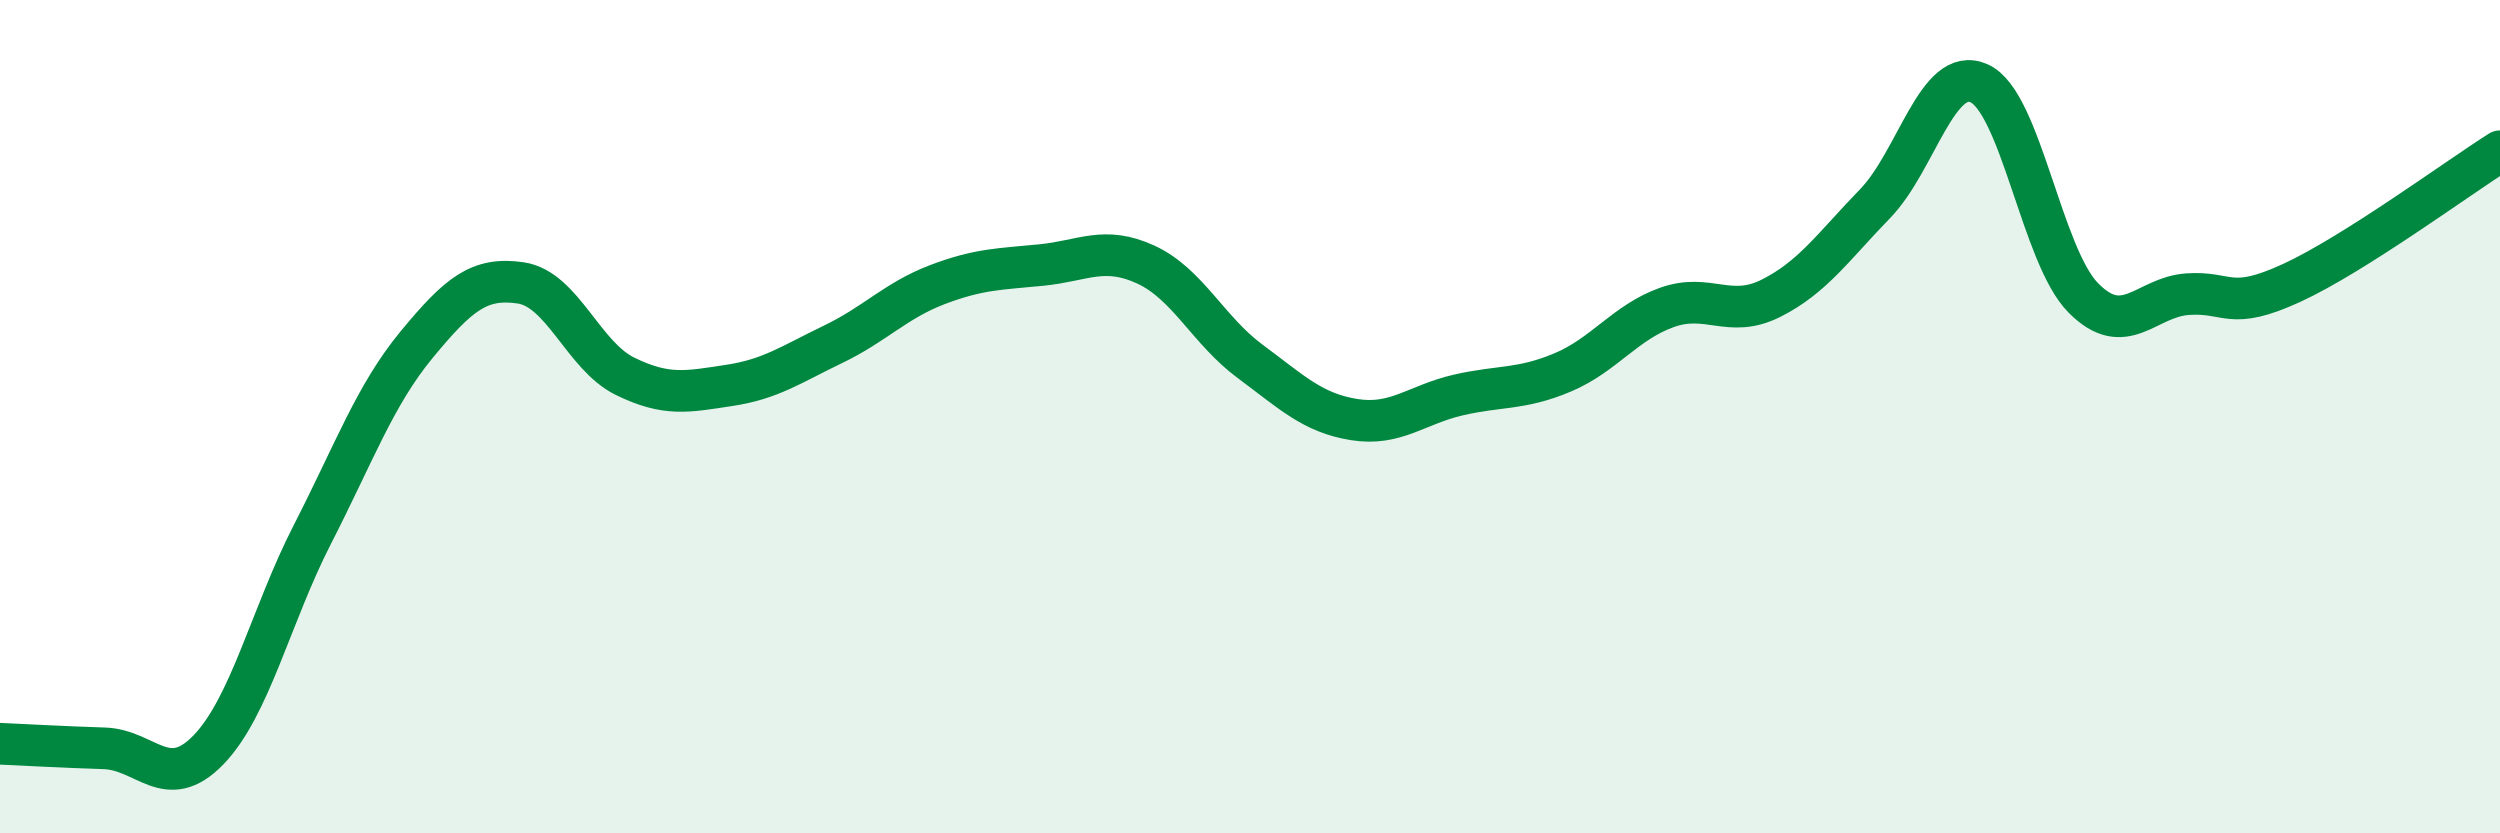 
    <svg width="60" height="20" viewBox="0 0 60 20" xmlns="http://www.w3.org/2000/svg">
      <path
        d="M 0,17.85 C 0.5,17.87 1.5,17.93 2.5,17.96 C 3.5,17.99 4,19.03 5,18 C 6,16.97 6.5,14.77 7.5,12.82 C 8.5,10.87 9,9.48 10,8.27 C 11,7.06 11.5,6.64 12.5,6.79 C 13.5,6.94 14,8.54 15,9.03 C 16,9.52 16.5,9.4 17.5,9.25 C 18.5,9.1 19,8.74 20,8.26 C 21,7.78 21.5,7.21 22.5,6.83 C 23.5,6.45 24,6.46 25,6.36 C 26,6.26 26.5,5.89 27.5,6.35 C 28.5,6.81 29,7.93 30,8.67 C 31,9.41 31.5,9.91 32.5,10.07 C 33.5,10.23 34,9.71 35,9.48 C 36,9.25 36.5,9.36 37.5,8.94 C 38.5,8.52 39,7.74 40,7.38 C 41,7.02 41.5,7.66 42.5,7.16 C 43.5,6.66 44,5.92 45,4.89 C 46,3.86 46.5,1.55 47.5,2 C 48.5,2.45 49,6.14 50,7.15 C 51,8.16 51.5,7.13 52.5,7.06 C 53.5,6.99 53.5,7.48 55,6.79 C 56.5,6.1 59,4.26 60,3.63L60 20L0 20Z"
        fill="#008740"
        opacity="0.1"
        stroke-linecap="round"
        stroke-linejoin="round"
      />
      <path
        d="M 0,17.85 C 0.5,17.87 1.5,17.93 2.5,17.96 C 3.5,17.99 4,19.03 5,18 C 6,16.97 6.5,14.77 7.5,12.82 C 8.5,10.87 9,9.48 10,8.27 C 11,7.06 11.5,6.64 12.5,6.79 C 13.5,6.94 14,8.54 15,9.03 C 16,9.52 16.5,9.4 17.5,9.25 C 18.5,9.1 19,8.74 20,8.26 C 21,7.78 21.5,7.21 22.5,6.83 C 23.5,6.45 24,6.46 25,6.36 C 26,6.26 26.5,5.89 27.5,6.35 C 28.5,6.81 29,7.93 30,8.67 C 31,9.41 31.5,9.91 32.5,10.07 C 33.5,10.23 34,9.71 35,9.48 C 36,9.25 36.5,9.36 37.5,8.94 C 38.5,8.52 39,7.74 40,7.38 C 41,7.02 41.5,7.66 42.5,7.16 C 43.5,6.66 44,5.92 45,4.89 C 46,3.86 46.5,1.55 47.5,2 C 48.5,2.45 49,6.14 50,7.15 C 51,8.16 51.5,7.13 52.5,7.06 C 53.5,6.99 53.5,7.48 55,6.79 C 56.5,6.1 59,4.26 60,3.63"
        stroke="#008740"
        stroke-width="1"
        fill="none"
        stroke-linecap="round"
        stroke-linejoin="round"
      />
    </svg>
  